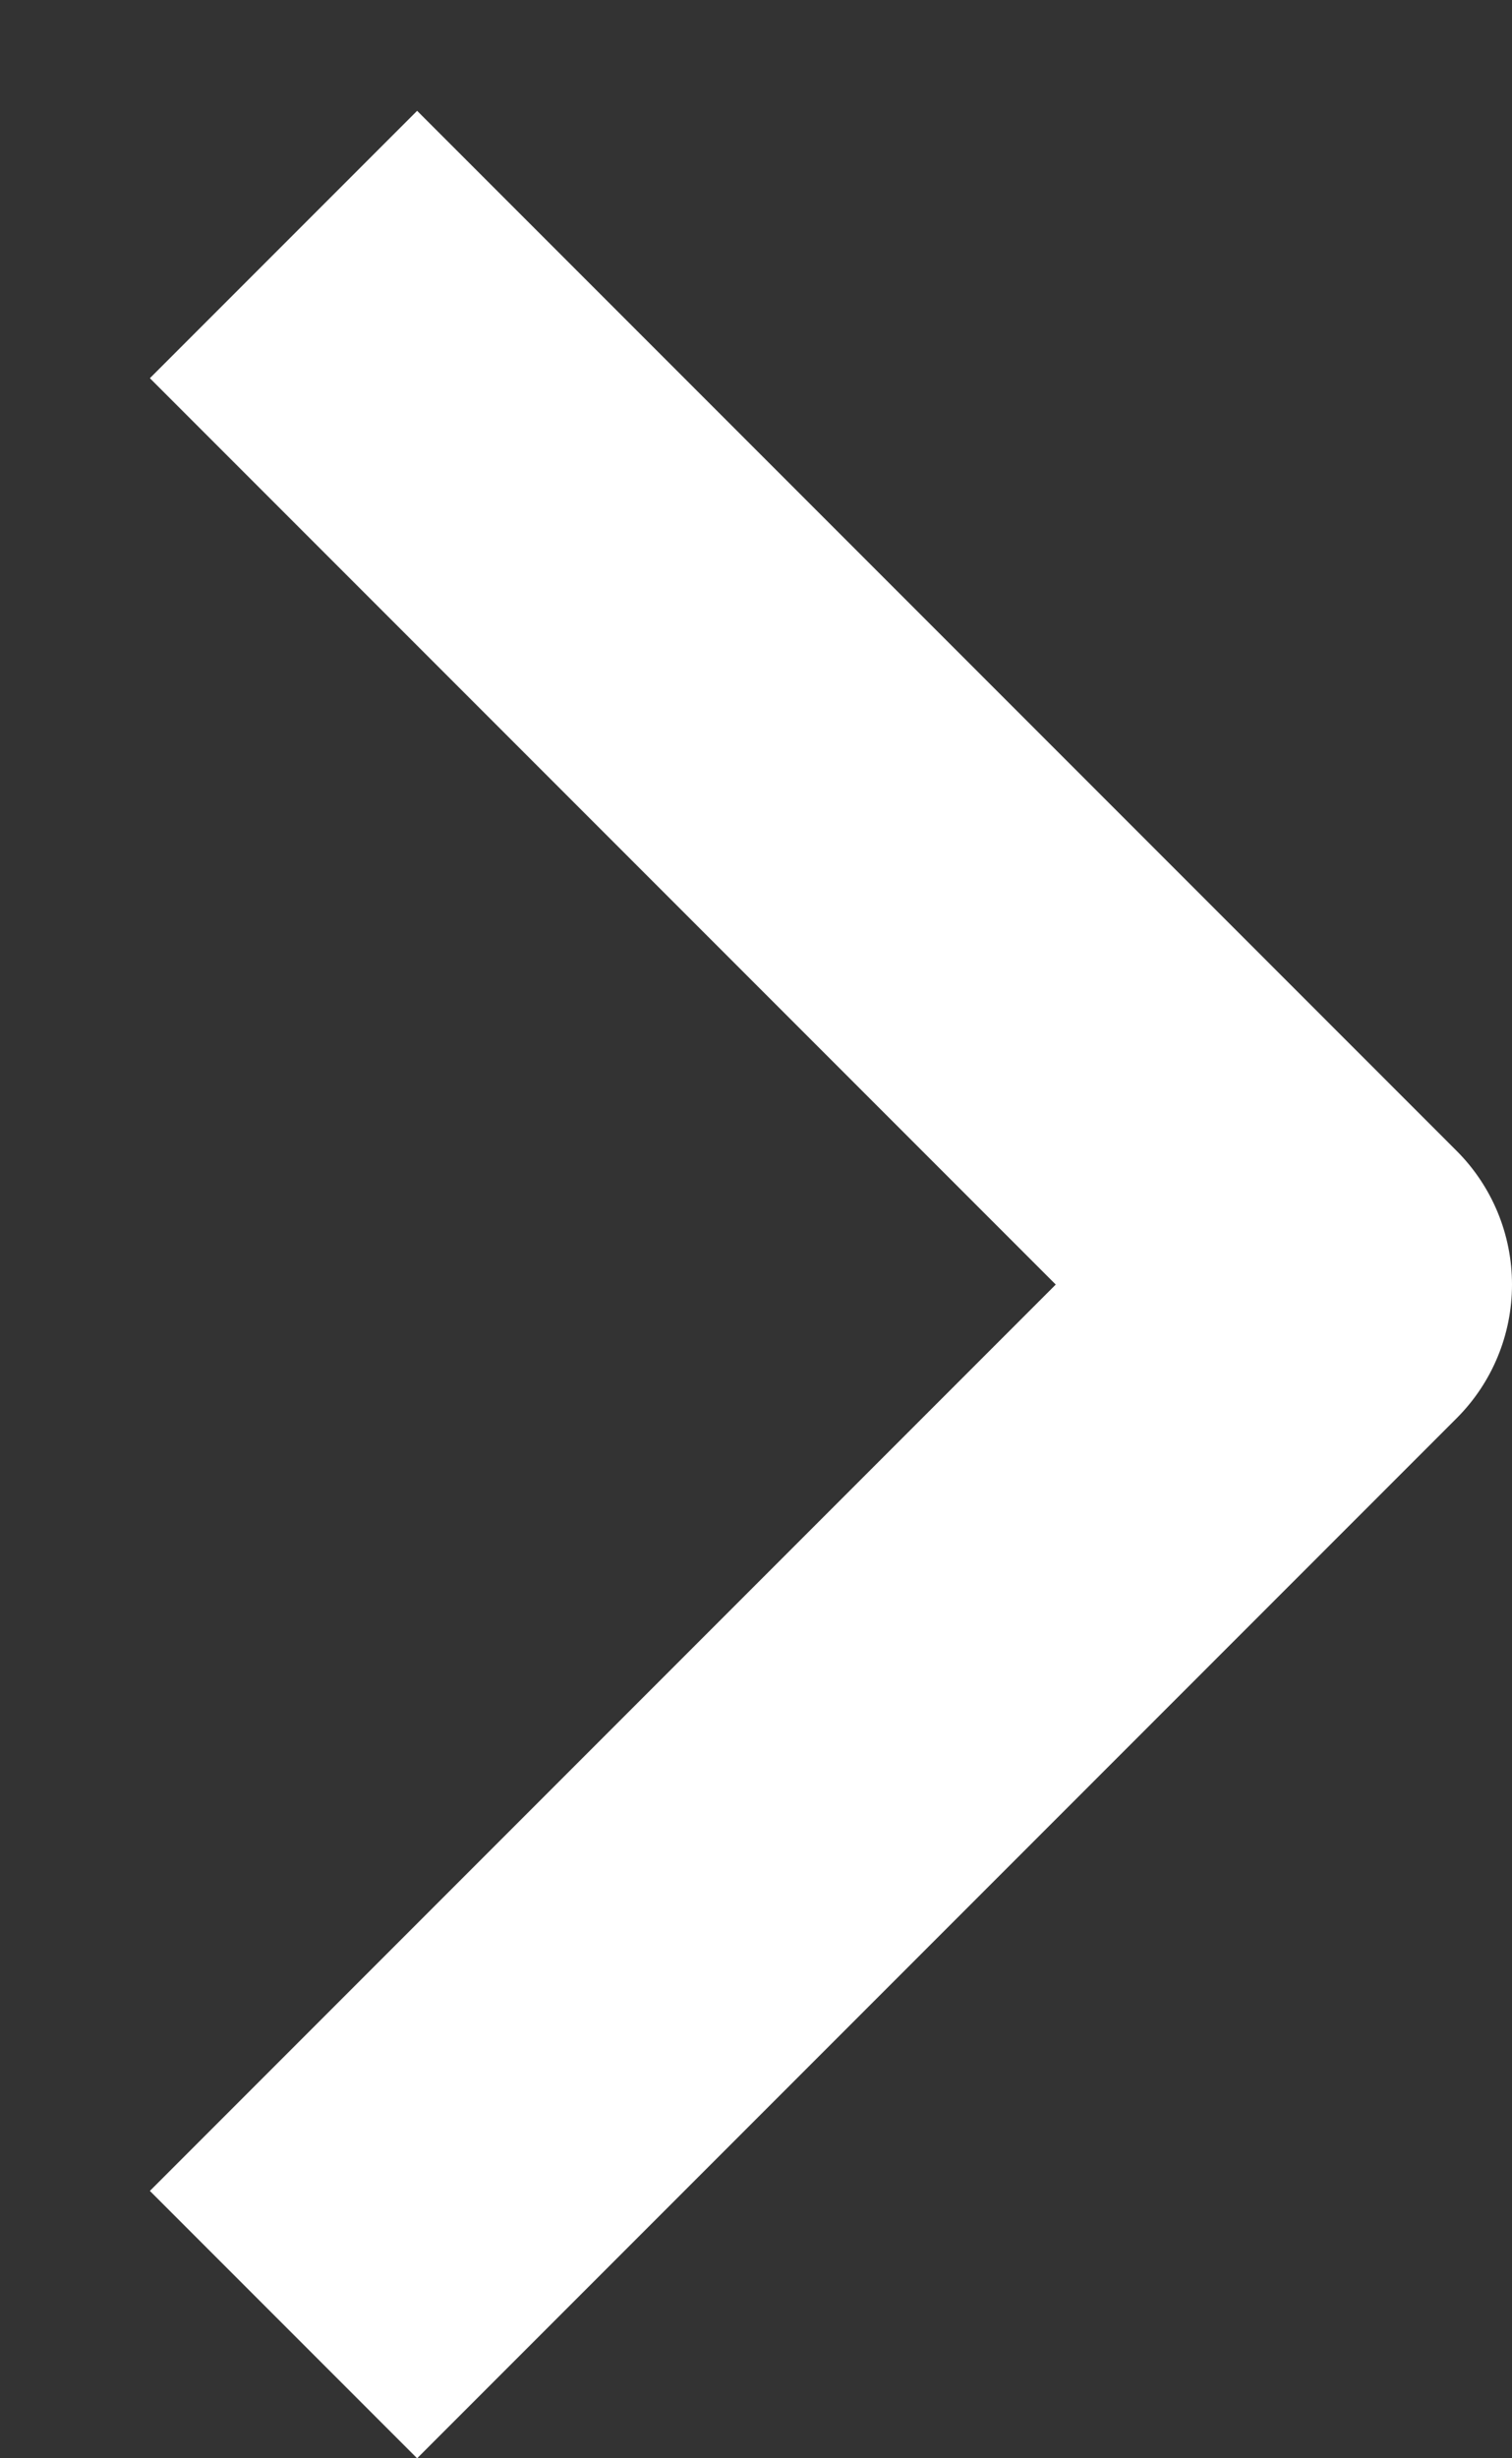 <svg width="8" height="13" viewBox="0 0 8 13" fill="none" xmlns="http://www.w3.org/2000/svg">
<rect x="0" y="0" width="8" height="13" fill="#333333" stroke="none"/>
<path d="M2.207 0.586L7.707 6.086C7.895 6.274 8 6.528 8 6.793C8 7.058 7.895 7.312 7.707 7.5L2.207 13L0.793 11.586L5.586 6.793L0.793 2L2.207 0.586Z" fill="white"/>
</svg>
